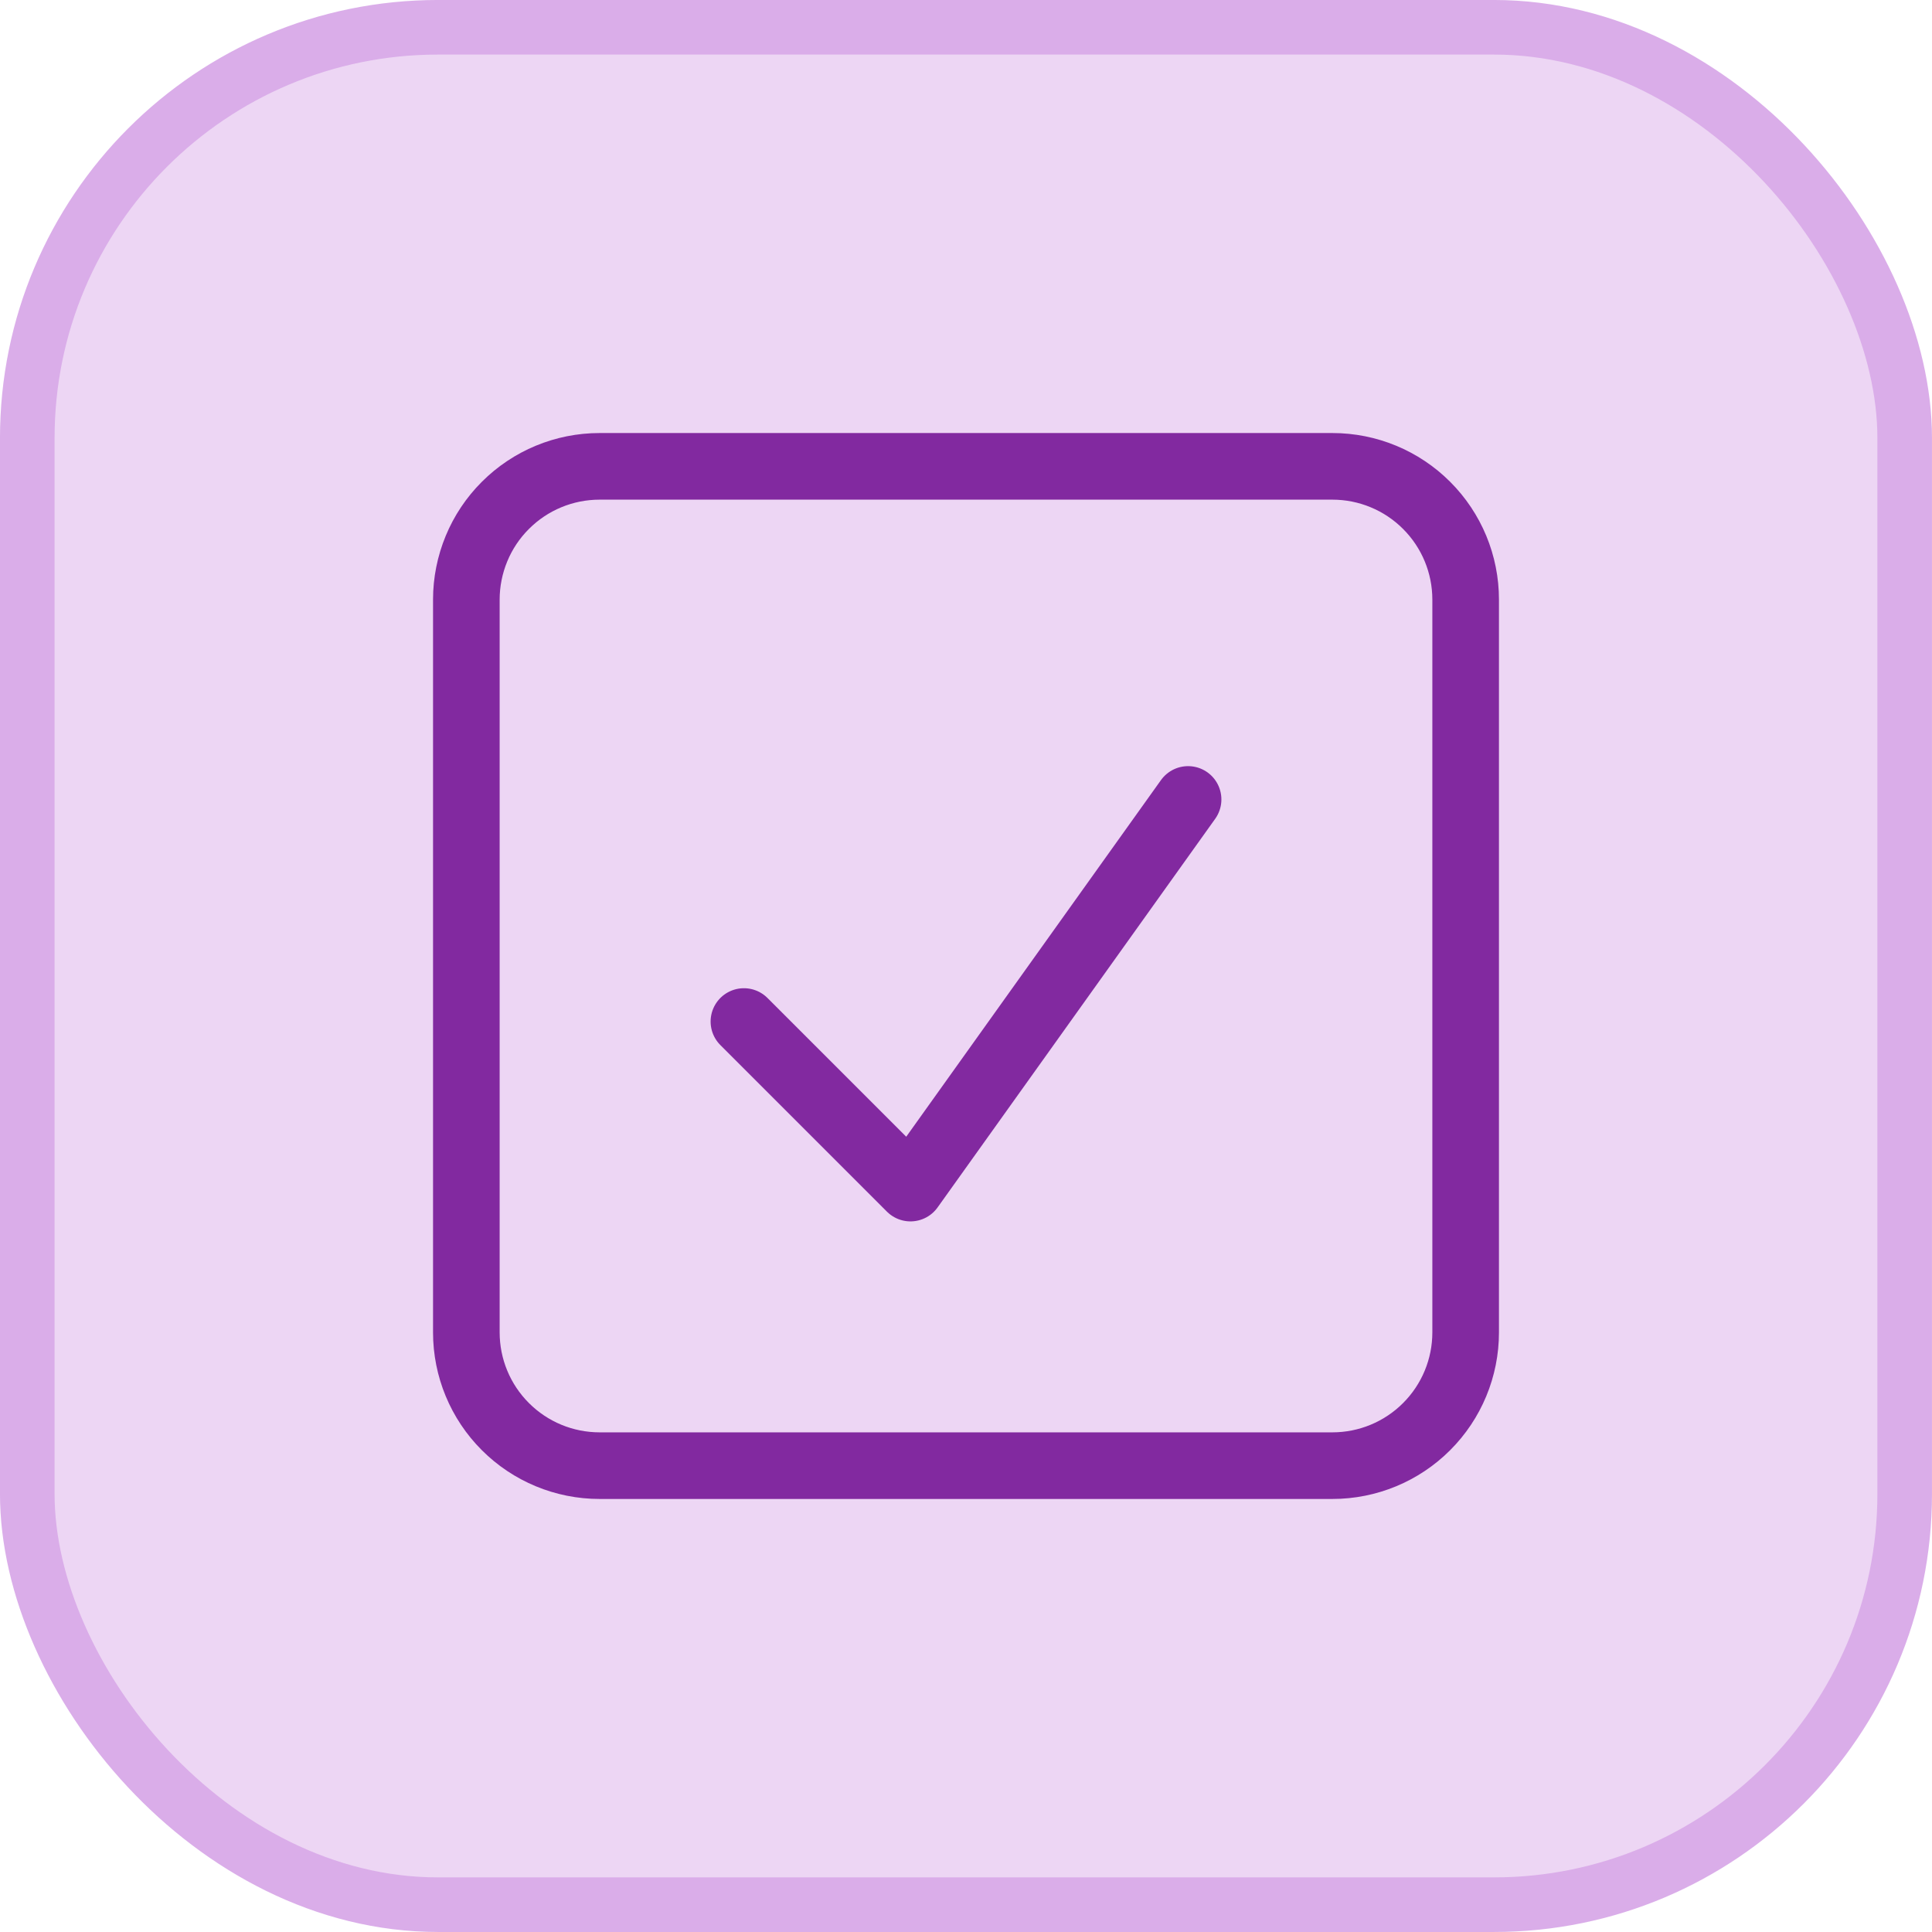 <svg width="58" height="58" viewBox="0 0 58 58" fill="none" xmlns="http://www.w3.org/2000/svg">
<rect x="0.819" y="0.819" width="56.361" height="56.361" rx="12.331" fill="#EDD6F4"/>
<rect x="0.819" y="0.819" width="56.361" height="56.361" rx="12.331" stroke="#DAADE9" stroke-width="1.639"/>
<path d="M22.333 30.667L27.333 35.667L35.667 24M18 14H40C41.061 14 42.078 14.421 42.828 15.172C43.579 15.922 44 16.939 44 18V40C44 41.061 43.579 42.078 42.828 42.828C42.078 43.579 41.061 44 40 44H18C16.939 44 15.922 43.579 15.172 42.828C14.421 42.078 14 41.061 14 40V18C14 17.475 14.104 16.955 14.305 16.469C14.505 15.984 14.8 15.543 15.172 15.172C15.922 14.421 16.939 14 18 14Z" stroke="#8229A0" stroke-width="2" stroke-linecap="round" stroke-linejoin="round"/>
</svg>
